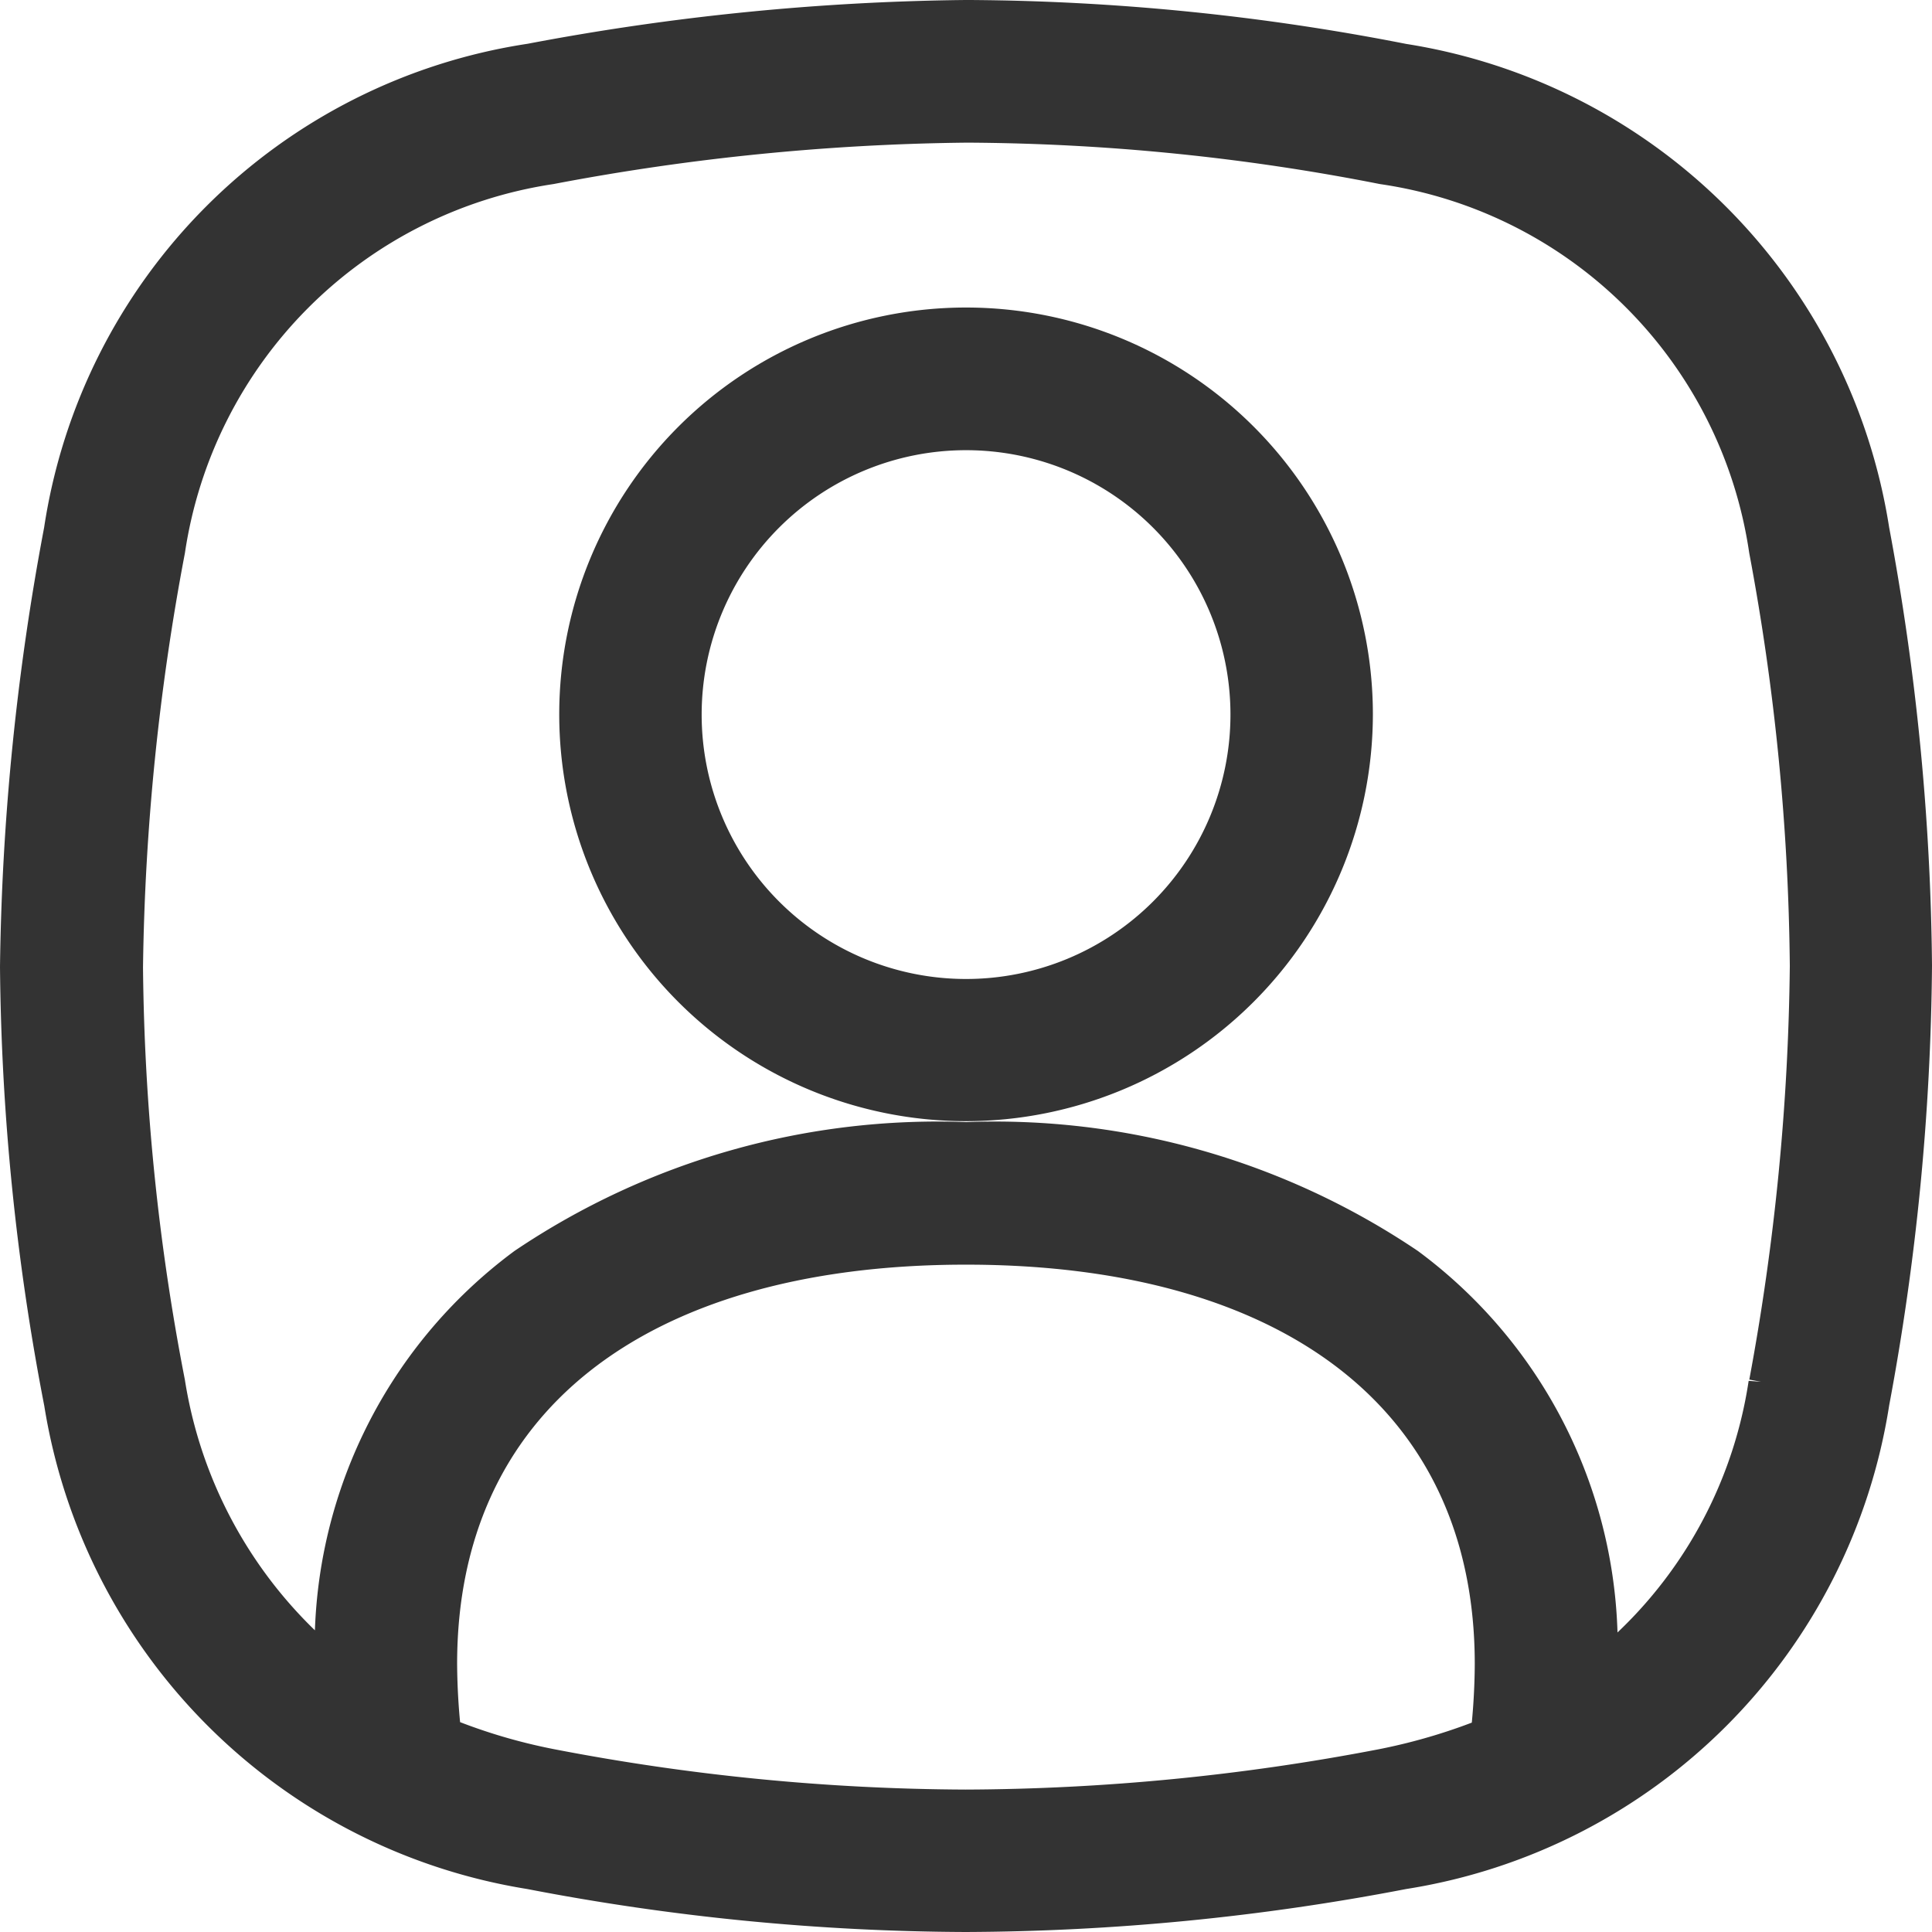 <svg
  xmlns="http://www.w3.org/2000/svg"
  width="16.441"
  height="16.441"
  viewBox="0 0 16.441 16.441"
>
  <g id="profile" transform="translate(0.25 0.25)">
    <path
      id="Path_1037"
      data-name="Path 1037"
      d="M15.58,4.281A4.688,4.688,0,0,0,11.673.37,19.587,19.587,0,0,0,8,0H7.964A20.863,20.863,0,0,0,4.282.369,4.656,4.656,0,0,0,.372,4.281,21.241,21.241,0,0,0,0,7.978,20.259,20.259,0,0,0,.373,11.67,4.71,4.71,0,0,0,4.28,15.579a19.809,19.809,0,0,0,3.685.362,19.944,19.944,0,0,0,3.708-.362,4.688,4.688,0,0,0,3.907-3.911,20.967,20.967,0,0,0,.361-3.7A20.938,20.938,0,0,0,15.58,4.281Zm-4.048,10.6a19.184,19.184,0,0,1-3.567.348,19.066,19.066,0,0,1-3.546-.348,5,5,0,0,1-.986-.3,5.843,5.843,0,0,1-.043-.671c0-2.284,1.712-3.648,4.58-3.648s4.58,1.364,4.58,3.648a5.822,5.822,0,0,1-.043.676,5.127,5.127,0,0,1-.975.295Zm3.346-3.343a3.961,3.961,0,0,1-1.621,2.639c0-.092.007-.181.007-.267a3.943,3.943,0,0,0-1.592-3.31,6.183,6.183,0,0,0-3.7-1.051,6.183,6.183,0,0,0-3.7,1.051,3.943,3.943,0,0,0-1.592,3.31c0,.083,0,.169.007.256a4.036,4.036,0,0,1-1.61-2.631,19.511,19.511,0,0,1-.36-3.554,20.508,20.508,0,0,1,.36-3.566A3.979,3.979,0,0,1,4.417,1.07,20.117,20.117,0,0,1,7.965.714H8a18.843,18.843,0,0,1,3.536.356,3.965,3.965,0,0,1,3.346,3.343,20.2,20.2,0,0,1,.349,3.558,20.587,20.587,0,0,1-.349,3.565Z"
      transform="translate(0 0)"
      fill="#333"
      stroke="#333"
      stroke-width="0.5"
    />
    <path
      id="Path_1038"
      data-name="Path 1038"
      d="M156.048,90.473a3.212,3.212,0,1,1,3.212-3.212A3.216,3.216,0,0,1,156.048,90.473Zm0-5.71a2.5,2.5,0,1,0,2.5,2.5A2.5,2.5,0,0,0,156.048,84.763Z"
      transform="translate(-148.077 -81.432)"
      fill="#333"
      stroke="#333"
      stroke-width="0.5"
    />
  </g>
</svg>
